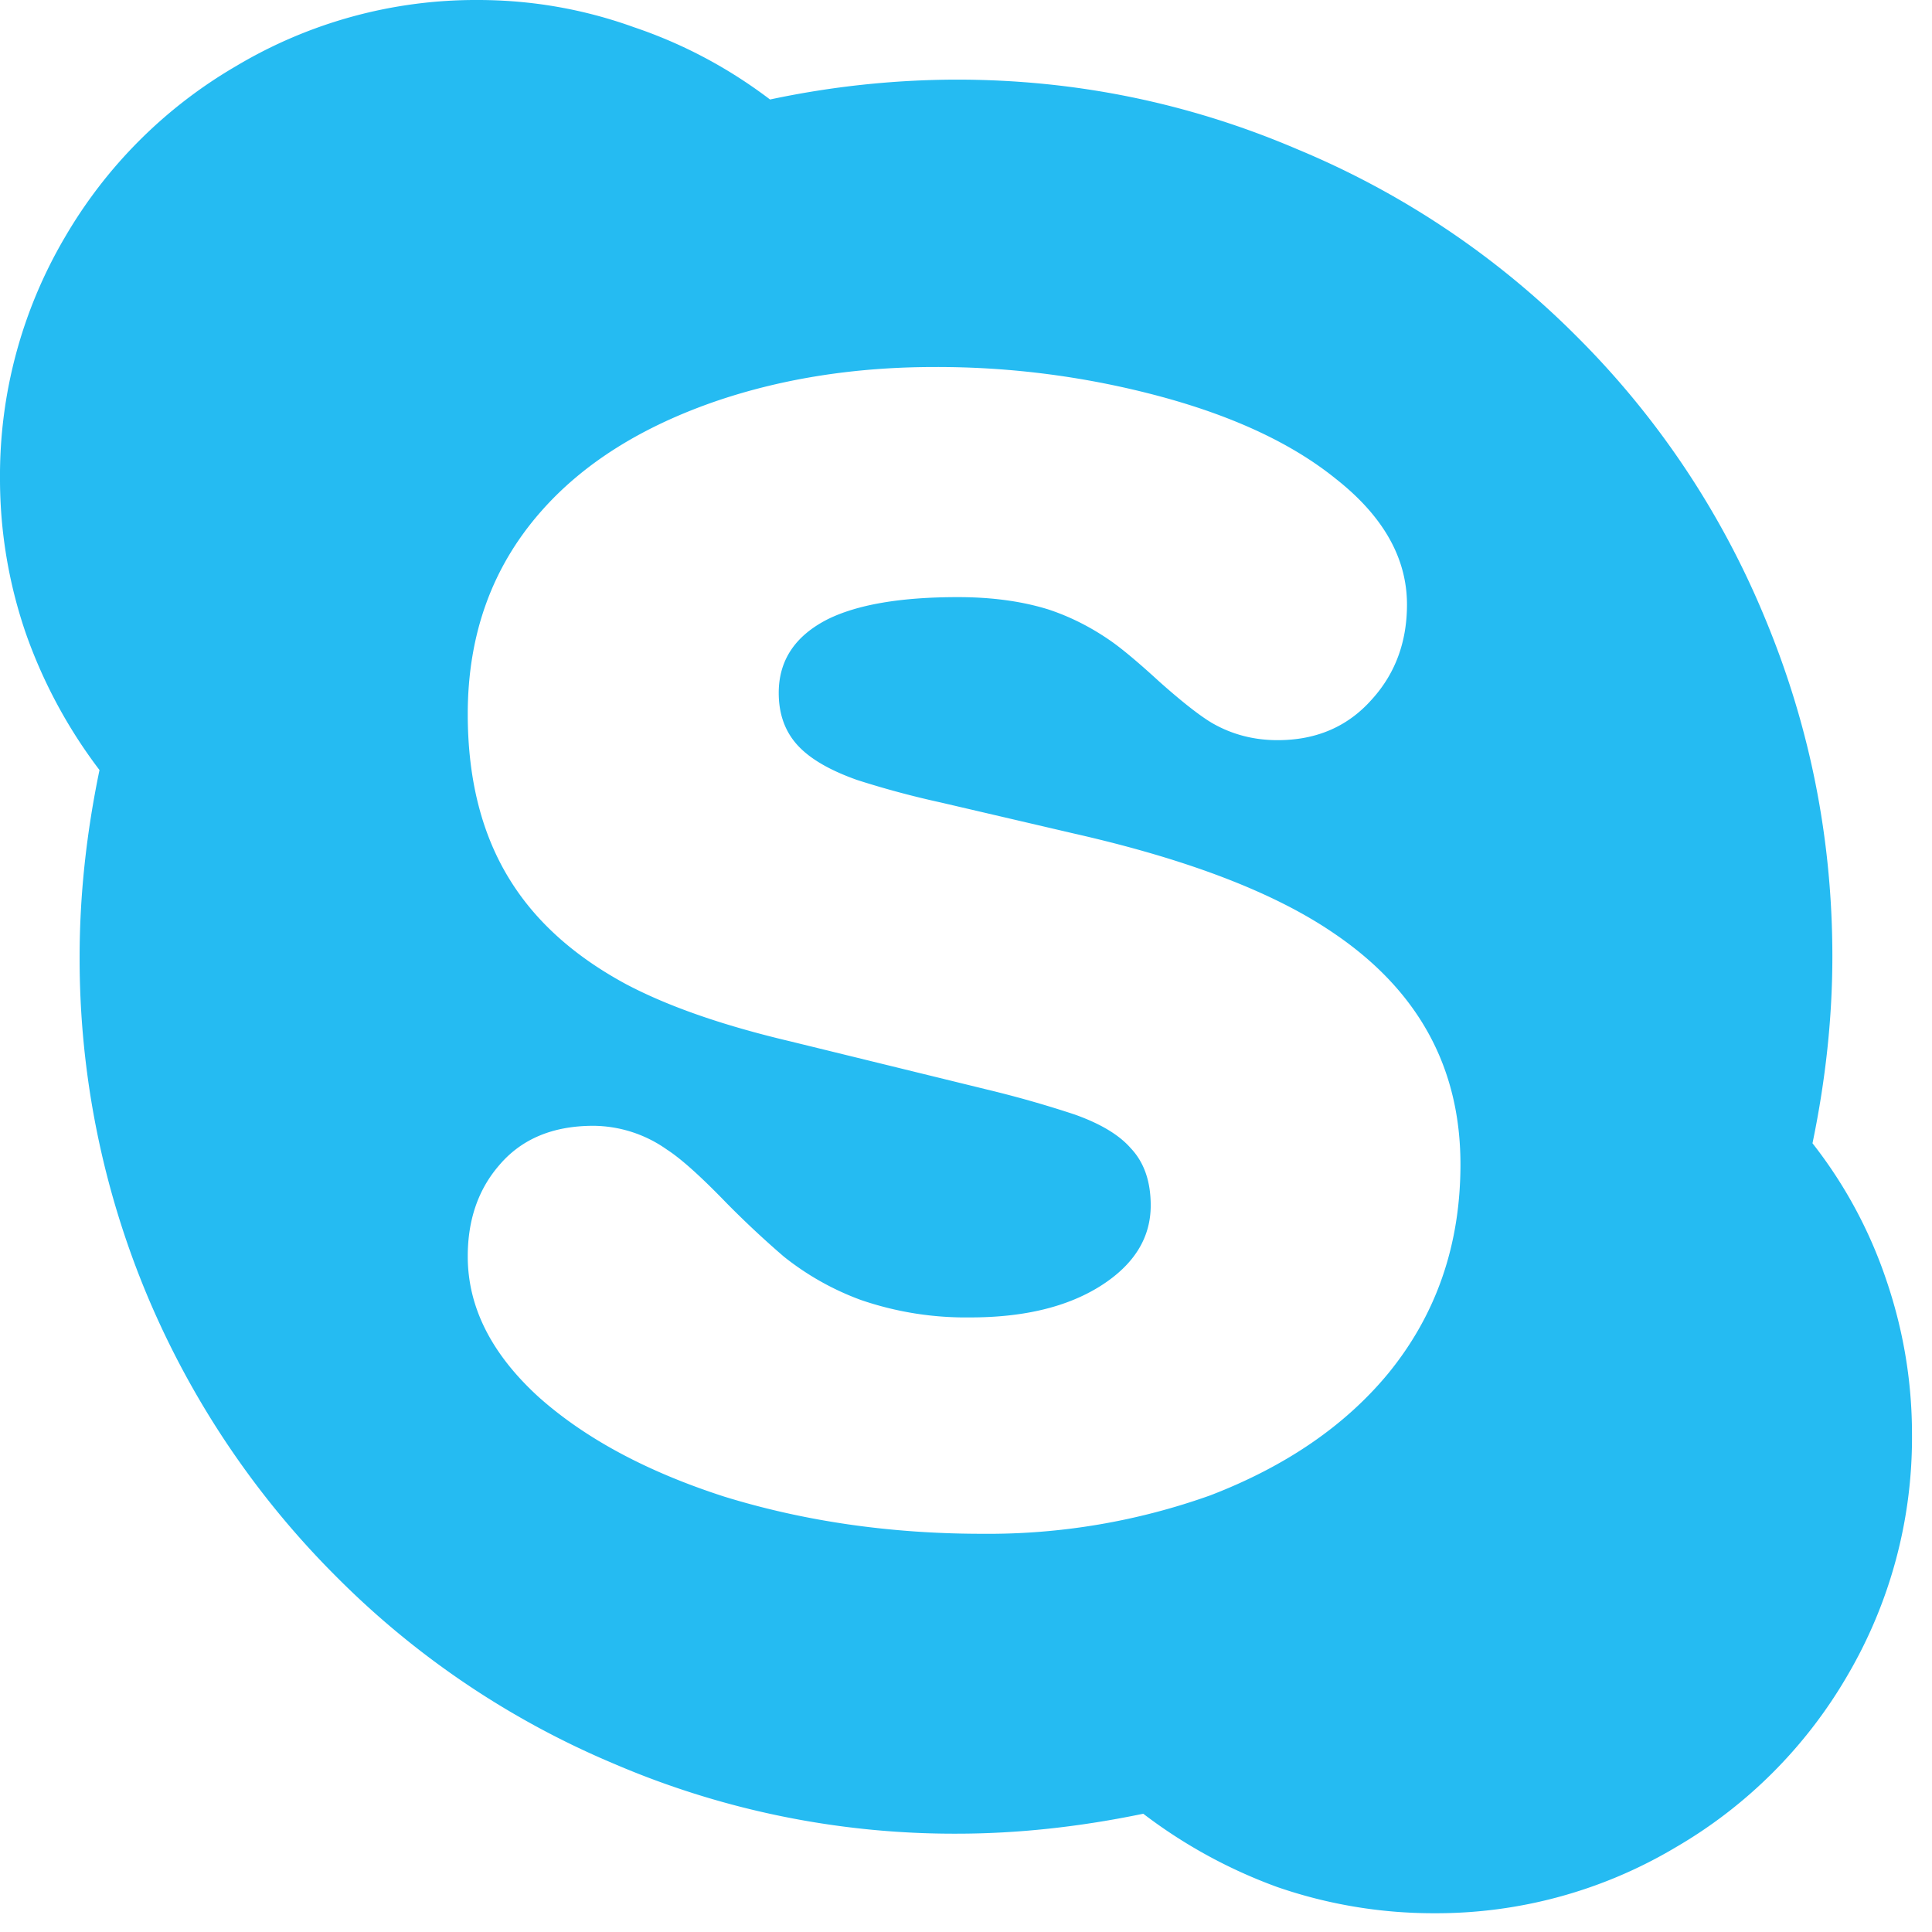 <svg width="28" height="28" viewBox="0 0 28 28" version="1.1" xmlns="http://www.w3.org/2000/svg"><title> copy@svg</title><g id="Главная-страница" stroke="none" stroke-width="1" fill="none" fill-rule="evenodd" opacity=".852"><g id="MNU-Copy" transform="translate(-1065 -541)" fill="#00AFF0"><g id="Group-2-Copy-8" transform="translate(1040 232)"><g id="Group-6"><g id="Group-7" transform="translate(25 309)"><path d="M21.166 16.875c0-1.406-.613-2.524-1.84-3.353-.864-.59-2.12-1.07-3.767-1.443l-1.93-.45a13.23 13.23 0 0 1-1.207-.325c-.373-.132-.65-.288-.83-.469-.204-.204-.306-.468-.306-.793 0-.469.234-.823.703-1.064.433-.216 1.064-.324 1.893-.324.493 0 .932.06 1.316.18.325.108.631.265.92.469.168.12.396.312.685.577.324.288.577.487.757.595.289.168.607.252.956.252.565 0 1.021-.198 1.37-.595.336-.372.505-.83.505-1.37 0-.673-.343-1.28-1.028-1.82-.625-.506-1.466-.902-2.524-1.19a12.449 12.449 0 0 0-3.29-.433c-1.136 0-2.185.162-3.146.486-1.094.373-1.947.908-2.56 1.605-.71.805-1.064 1.785-1.064 2.939 0 .961.21 1.772.63 2.433.373.59.926 1.082 1.66 1.479.612.324 1.406.6 2.38.83l2.866.702a15.84 15.84 0 0 1 1.262.36c.373.133.643.295.811.488.193.204.289.48.289.829 0 .469-.24.856-.721 1.163-.481.306-1.112.46-1.893.46a4.675 4.675 0 0 1-1.587-.253 3.983 3.983 0 0 1-1.118-.63 13.88 13.88 0 0 1-.83-.776c-.372-.385-.66-.643-.865-.775a1.864 1.864 0 0 0-1.063-.343c-.59 0-1.046.192-1.37.577-.3.349-.451.787-.451 1.316 0 .733.342 1.412 1.027 2.037.674.601 1.569 1.082 2.687 1.443 1.166.36 2.416.54 3.75.54a9.556 9.556 0 0 0 3.3-.558c1.093-.421 1.952-1.01 2.577-1.767.697-.854 1.046-1.863 1.046-3.029zm6.544 3.912a6.81 6.81 0 0 1-.937 3.498 6.859 6.859 0 0 1-2.488 2.488 6.775 6.775 0 0 1-3.498.955 6.93 6.93 0 0 1-2.271-.378 7.322 7.322 0 0 1-1.947-1.064c-.926.192-1.827.289-2.705.289a12.49 12.49 0 0 1-4.958-1.01 12.507 12.507 0 0 1-4.03-2.713 12.699 12.699 0 0 1-2.73-4.048 12.635 12.635 0 0 1-.992-4.94c0-.877.096-1.779.288-2.704A7.243 7.243 0 0 1 .38 9.195 6.877 6.877 0 0 1 0 6.94a6.81 6.81 0 0 1 .938-3.497A6.859 6.859 0 0 1 3.425.956 6.775 6.775 0 0 1 6.923 0c.781 0 1.539.132 2.272.397.709.24 1.364.589 1.965 1.045a13.101 13.101 0 0 1 2.704-.288c1.719 0 3.366.336 4.94 1.01a12.454 12.454 0 0 1 4.048 2.713 12.454 12.454 0 0 1 2.713 4.047c.661 1.575.991 3.221.991 4.94 0 .878-.096 1.779-.288 2.705a6.643 6.643 0 0 1 1.064 1.965c.252.733.378 1.484.378 2.253z" id="-copy"/></g></g></g></g></g></svg>